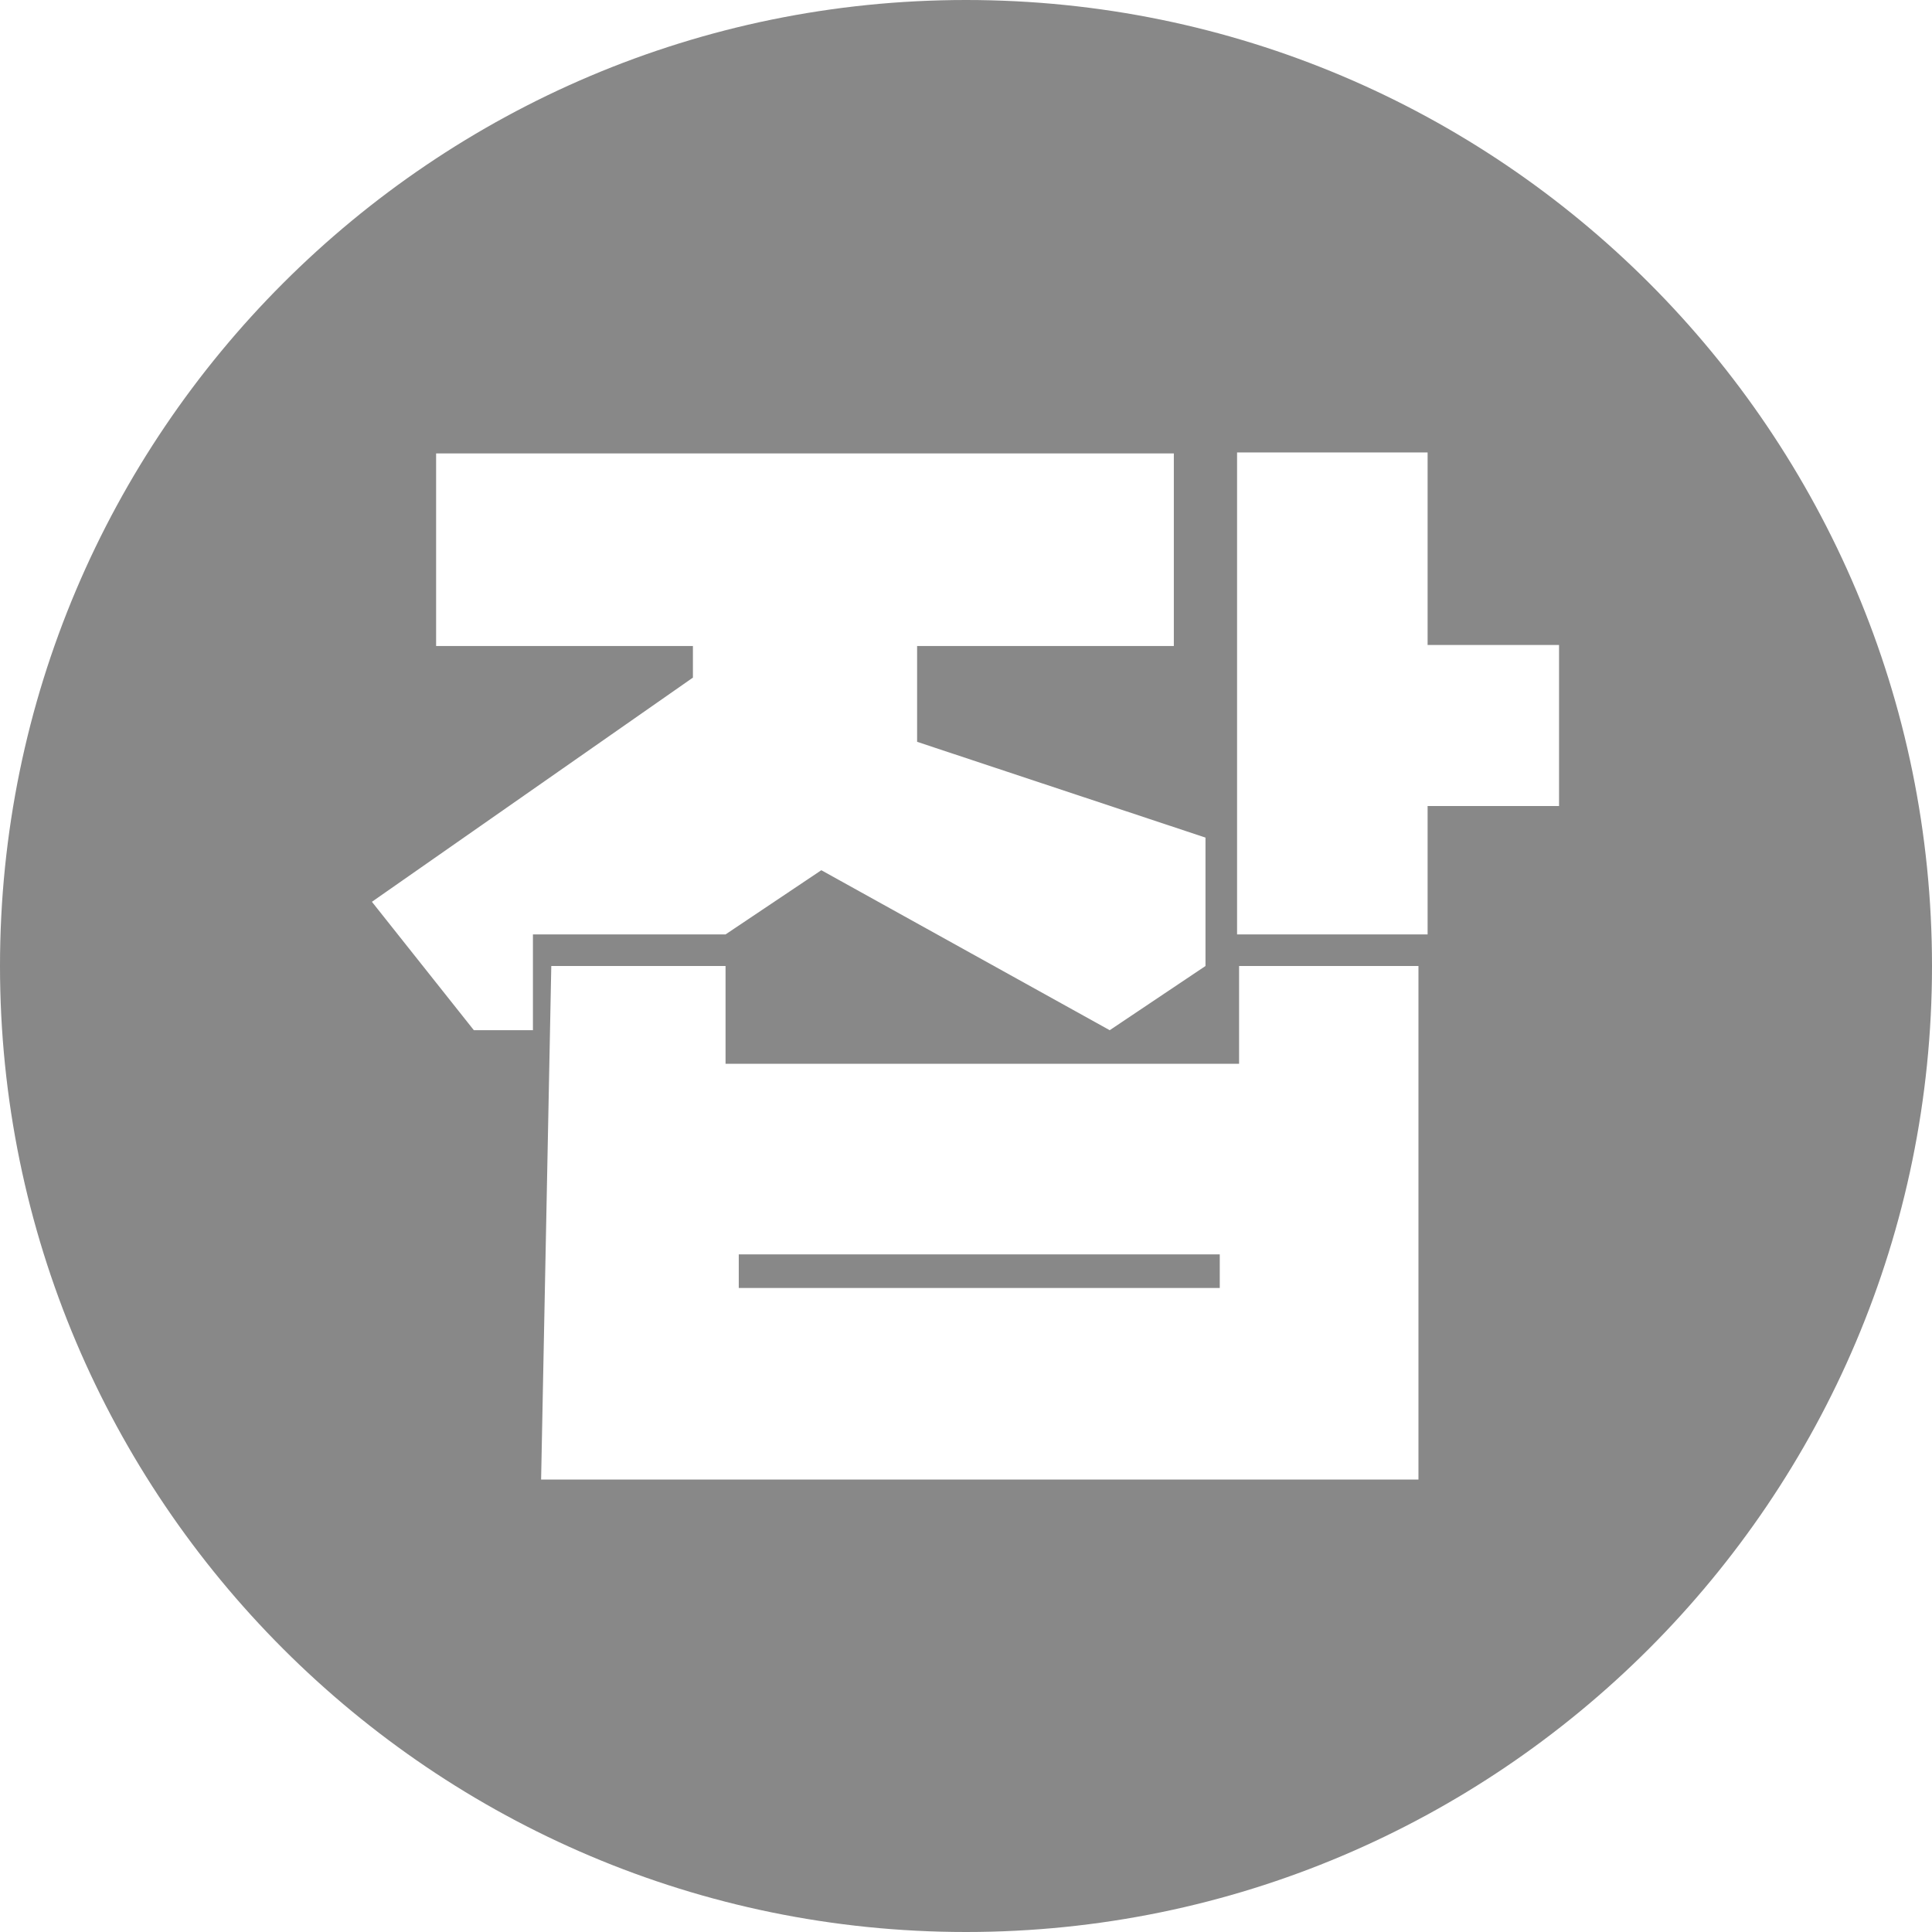 <svg width="26" height="26" viewBox="0 0 26 26" fill="none" xmlns="http://www.w3.org/2000/svg">
<g clip-path="url(#clip0_172_496)">
<path d="M16.415 16.881H9.942V17.333H16.415V16.881Z" fill="#888888"/>
<path d="M13 0C5.828 0 0 5.828 0 13C0 20.172 5.828 26 13 26C20.172 26 26 20.172 26 13C26 5.828 20.186 0 13 0ZM7.172 13.864H6.377L5.005 12.136L9.325 9.119V8.694H5.869V6.102H15.797V8.694H12.342V9.983L16.223 11.272V13L14.934 13.864L11.053 11.711L9.764 12.575H7.172V13.864ZM19.075 19.911H7.282L7.419 13H9.764V14.316H16.675V13H19.089V19.911H19.075ZM20.981 10.847H19.212V12.575H16.648V6.089H19.212V8.68H20.981V10.833V10.847Z" fill="#888888"/>
</g>
<defs>
<clipPath id="clip0_172_496">
<rect width="26" height="26" fill="white"/>
</clipPath>
</defs>
</svg>
